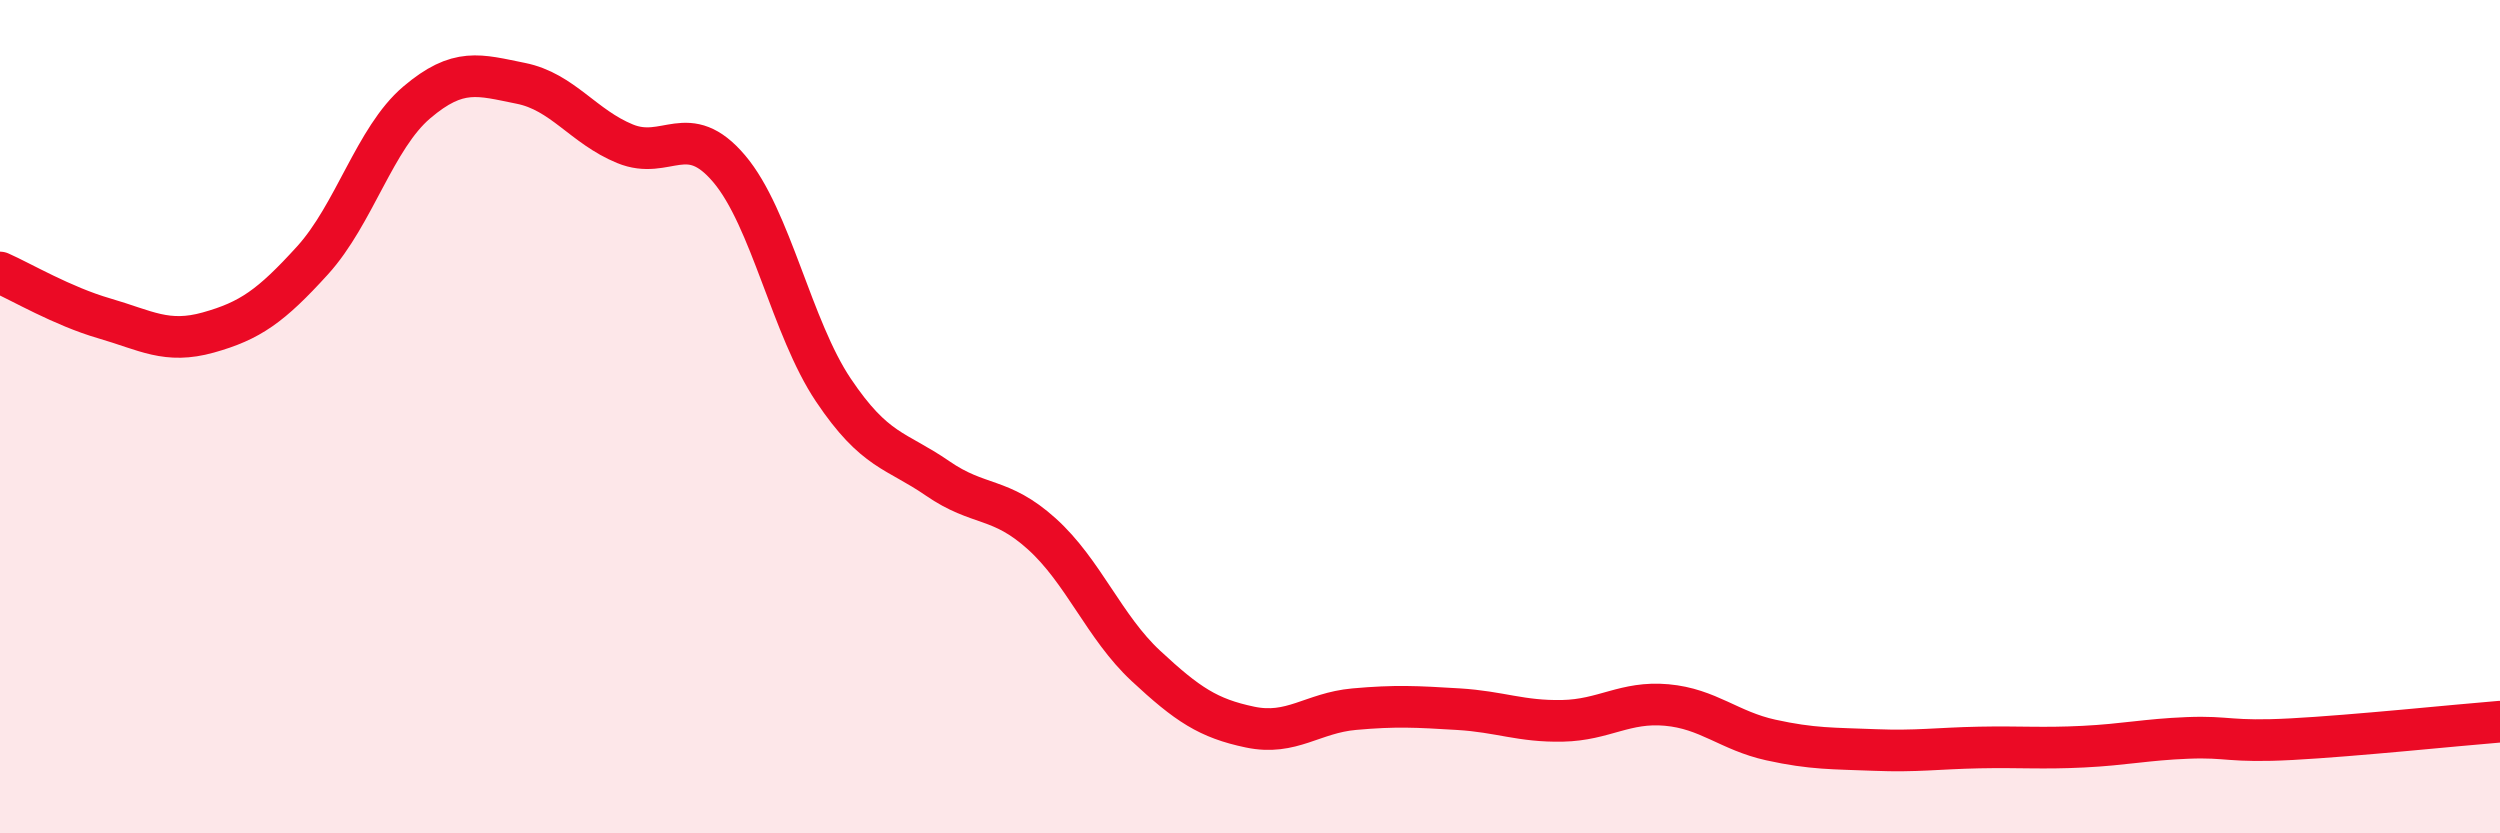 
    <svg width="60" height="20" viewBox="0 0 60 20" xmlns="http://www.w3.org/2000/svg">
      <path
        d="M 0,6.54 C 0.5,6.76 1.5,7.35 2.5,7.64 C 3.5,7.93 4,8.26 5,7.98 C 6,7.7 6.5,7.35 7.5,6.25 C 8.5,5.15 9,3.31 10,2.46 C 11,1.61 11.5,1.8 12.5,2 C 13.5,2.2 14,3.04 15,3.45 C 16,3.86 16.5,2.87 17.5,4.05 C 18.5,5.23 19,7.87 20,9.36 C 21,10.85 21.5,10.79 22.5,11.48 C 23.5,12.17 24,11.91 25,12.81 C 26,13.71 26.5,15.05 27.5,15.98 C 28.5,16.91 29,17.24 30,17.45 C 31,17.66 31.5,17.11 32.5,17.02 C 33.5,16.93 34,16.96 35,17.02 C 36,17.08 36.5,17.32 37.5,17.3 C 38.5,17.28 39,16.83 40,16.92 C 41,17.01 41.5,17.54 42.5,17.76 C 43.5,17.98 44,17.96 45,18 C 46,18.04 46.5,17.96 47.5,17.94 C 48.5,17.92 49,17.97 50,17.92 C 51,17.87 51.5,17.75 52.5,17.71 C 53.5,17.67 53.5,17.82 55,17.74 C 56.5,17.66 59,17.4 60,17.32L60 20L0 20Z"
        fill="#EB0A25"
        opacity="0.1"
        stroke-linecap="round"
        stroke-linejoin="round"
      />
      <path
        d="M 0,6.54 C 0.5,6.76 1.5,7.35 2.5,7.64 C 3.5,7.93 4,8.26 5,7.98 C 6,7.7 6.5,7.35 7.5,6.25 C 8.5,5.15 9,3.31 10,2.46 C 11,1.61 11.5,1.8 12.5,2 C 13.5,2.2 14,3.04 15,3.45 C 16,3.86 16.5,2.87 17.5,4.05 C 18.5,5.23 19,7.87 20,9.36 C 21,10.85 21.5,10.79 22.5,11.48 C 23.5,12.17 24,11.91 25,12.81 C 26,13.71 26.5,15.05 27.5,15.98 C 28.5,16.91 29,17.24 30,17.45 C 31,17.66 31.5,17.11 32.5,17.02 C 33.5,16.93 34,16.96 35,17.02 C 36,17.08 36.5,17.32 37.5,17.3 C 38.5,17.28 39,16.83 40,16.92 C 41,17.01 41.5,17.54 42.5,17.76 C 43.5,17.98 44,17.96 45,18 C 46,18.04 46.5,17.96 47.5,17.94 C 48.5,17.92 49,17.97 50,17.92 C 51,17.87 51.5,17.75 52.5,17.71 C 53.5,17.67 53.5,17.82 55,17.74 C 56.5,17.66 59,17.4 60,17.32"
        stroke="#EB0A25"
        stroke-width="1"
        fill="none"
        stroke-linecap="round"
        stroke-linejoin="round"
      />
    </svg>
  
